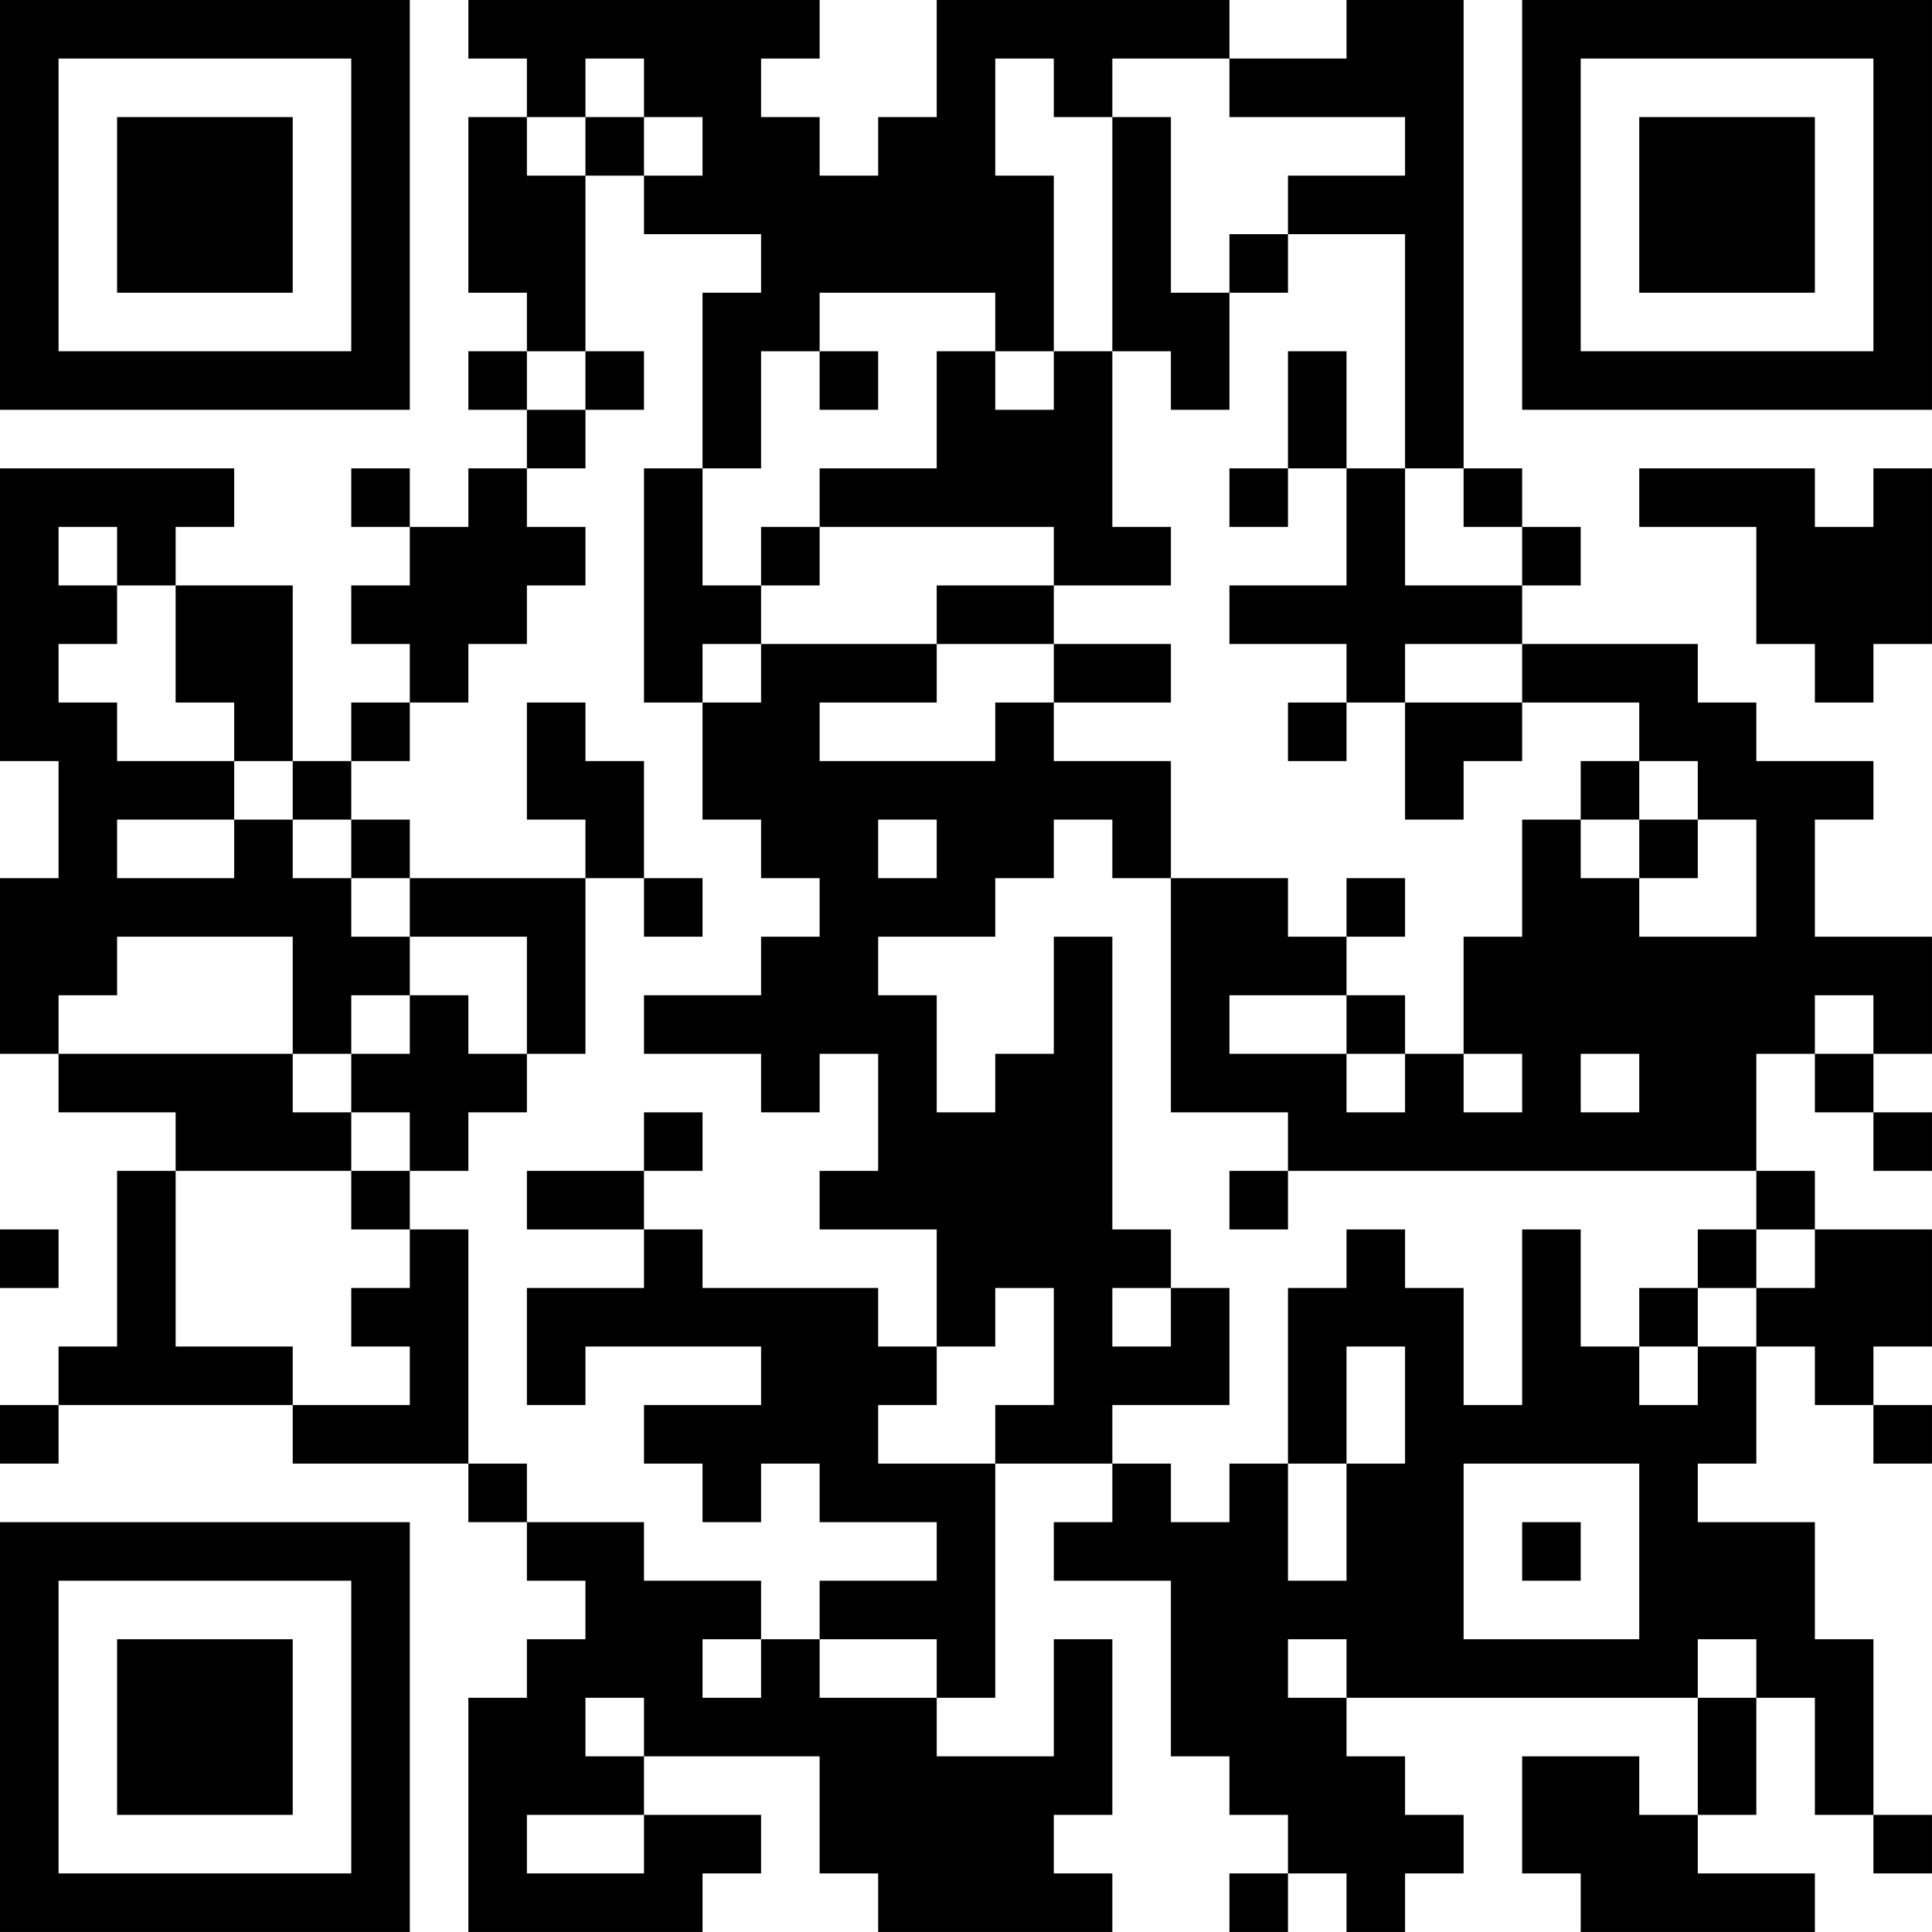 <?xml version="1.0" encoding="UTF-8"?>
<svg xmlns="http://www.w3.org/2000/svg" version="1.1" width="400" height="400" viewBox="0 0 400 400"><rect x="0" y="0" width="400" height="400" fill="#ffffff"/><g transform="scale(12.121)"><g transform="translate(0,0)"><path fill-rule="evenodd" d="M8 0L8 1L9 1L9 2L8 2L8 5L9 5L9 6L8 6L8 7L9 7L9 8L8 8L8 9L7 9L7 8L6 8L6 9L7 9L7 10L6 10L6 11L7 11L7 12L6 12L6 13L5 13L5 10L3 10L3 9L4 9L4 8L0 8L0 13L1 13L1 15L0 15L0 18L1 18L1 19L3 19L3 20L2 20L2 23L1 23L1 24L0 24L0 25L1 25L1 24L5 24L5 25L8 25L8 26L9 26L9 27L10 27L10 28L9 28L9 29L8 29L8 33L12 33L12 32L13 32L13 31L11 31L11 30L14 30L14 32L15 32L15 33L19 33L19 32L18 32L18 31L19 31L19 28L18 28L18 30L16 30L16 29L17 29L17 25L19 25L19 26L18 26L18 27L20 27L20 30L21 30L21 31L22 31L22 32L21 32L21 33L22 33L22 32L23 32L23 33L24 33L24 32L25 32L25 31L24 31L24 30L23 30L23 29L29 29L29 31L28 31L28 30L26 30L26 32L27 32L27 33L31 33L31 32L29 32L29 31L30 31L30 29L31 29L31 31L32 31L32 32L33 32L33 31L32 31L32 28L31 28L31 26L29 26L29 25L30 25L30 23L31 23L31 24L32 24L32 25L33 25L33 24L32 24L32 23L33 23L33 21L31 21L31 20L30 20L30 18L31 18L31 19L32 19L32 20L33 20L33 19L32 19L32 18L33 18L33 16L31 16L31 14L32 14L32 13L30 13L30 12L29 12L29 11L26 11L26 10L27 10L27 9L26 9L26 8L25 8L25 0L23 0L23 1L21 1L21 0L16 0L16 2L15 2L15 3L14 3L14 2L13 2L13 1L14 1L14 0ZM10 1L10 2L9 2L9 3L10 3L10 6L9 6L9 7L10 7L10 8L9 8L9 9L10 9L10 10L9 10L9 11L8 11L8 12L7 12L7 13L6 13L6 14L5 14L5 13L4 13L4 12L3 12L3 10L2 10L2 9L1 9L1 10L2 10L2 11L1 11L1 12L2 12L2 13L4 13L4 14L2 14L2 15L4 15L4 14L5 14L5 15L6 15L6 16L7 16L7 17L6 17L6 18L5 18L5 16L2 16L2 17L1 17L1 18L5 18L5 19L6 19L6 20L3 20L3 23L5 23L5 24L7 24L7 23L6 23L6 22L7 22L7 21L8 21L8 25L9 25L9 26L11 26L11 27L13 27L13 28L12 28L12 29L13 29L13 28L14 28L14 29L16 29L16 28L14 28L14 27L16 27L16 26L14 26L14 25L13 25L13 26L12 26L12 25L11 25L11 24L13 24L13 23L10 23L10 24L9 24L9 22L11 22L11 21L12 21L12 22L15 22L15 23L16 23L16 24L15 24L15 25L17 25L17 24L18 24L18 22L17 22L17 23L16 23L16 21L14 21L14 20L15 20L15 18L14 18L14 19L13 19L13 18L11 18L11 17L13 17L13 16L14 16L14 15L13 15L13 14L12 14L12 12L13 12L13 11L16 11L16 12L14 12L14 13L17 13L17 12L18 12L18 13L20 13L20 15L19 15L19 14L18 14L18 15L17 15L17 16L15 16L15 17L16 17L16 19L17 19L17 18L18 18L18 16L19 16L19 21L20 21L20 22L19 22L19 23L20 23L20 22L21 22L21 24L19 24L19 25L20 25L20 26L21 26L21 25L22 25L22 27L23 27L23 25L24 25L24 23L23 23L23 25L22 25L22 22L23 22L23 21L24 21L24 22L25 22L25 24L26 24L26 21L27 21L27 23L28 23L28 24L29 24L29 23L30 23L30 22L31 22L31 21L30 21L30 20L22 20L22 19L20 19L20 15L22 15L22 16L23 16L23 17L21 17L21 18L23 18L23 19L24 19L24 18L25 18L25 19L26 19L26 18L25 18L25 16L26 16L26 14L27 14L27 15L28 15L28 16L30 16L30 14L29 14L29 13L28 13L28 12L26 12L26 11L24 11L24 12L23 12L23 11L21 11L21 10L23 10L23 8L24 8L24 10L26 10L26 9L25 9L25 8L24 8L24 4L22 4L22 3L24 3L24 2L21 2L21 1L19 1L19 2L18 2L18 1L17 1L17 3L18 3L18 6L17 6L17 5L14 5L14 6L13 6L13 8L12 8L12 5L13 5L13 4L11 4L11 3L12 3L12 2L11 2L11 1ZM10 2L10 3L11 3L11 2ZM19 2L19 6L18 6L18 7L17 7L17 6L16 6L16 8L14 8L14 9L13 9L13 10L12 10L12 8L11 8L11 12L12 12L12 11L13 11L13 10L14 10L14 9L18 9L18 10L16 10L16 11L18 11L18 12L20 12L20 11L18 11L18 10L20 10L20 9L19 9L19 6L20 6L20 7L21 7L21 5L22 5L22 4L21 4L21 5L20 5L20 2ZM10 6L10 7L11 7L11 6ZM14 6L14 7L15 7L15 6ZM22 6L22 8L21 8L21 9L22 9L22 8L23 8L23 6ZM28 8L28 9L30 9L30 11L31 11L31 12L32 12L32 11L33 11L33 8L32 8L32 9L31 9L31 8ZM9 12L9 14L10 14L10 15L7 15L7 14L6 14L6 15L7 15L7 16L9 16L9 18L8 18L8 17L7 17L7 18L6 18L6 19L7 19L7 20L6 20L6 21L7 21L7 20L8 20L8 19L9 19L9 18L10 18L10 15L11 15L11 16L12 16L12 15L11 15L11 13L10 13L10 12ZM22 12L22 13L23 13L23 12ZM24 12L24 14L25 14L25 13L26 13L26 12ZM27 13L27 14L28 14L28 15L29 15L29 14L28 14L28 13ZM15 14L15 15L16 15L16 14ZM23 15L23 16L24 16L24 15ZM23 17L23 18L24 18L24 17ZM31 17L31 18L32 18L32 17ZM27 18L27 19L28 19L28 18ZM11 19L11 20L9 20L9 21L11 21L11 20L12 20L12 19ZM21 20L21 21L22 21L22 20ZM0 21L0 22L1 22L1 21ZM29 21L29 22L28 22L28 23L29 23L29 22L30 22L30 21ZM25 25L25 28L28 28L28 25ZM26 26L26 27L27 27L27 26ZM22 28L22 29L23 29L23 28ZM29 28L29 29L30 29L30 28ZM10 29L10 30L11 30L11 29ZM9 31L9 32L11 32L11 31ZM0 0L0 7L7 7L7 0ZM1 1L1 6L6 6L6 1ZM2 2L2 5L5 5L5 2ZM26 0L26 7L33 7L33 0ZM27 1L27 6L32 6L32 1ZM28 2L28 5L31 5L31 2ZM0 26L0 33L7 33L7 26ZM1 27L1 32L6 32L6 27ZM2 28L2 31L5 31L5 28Z" fill="#000000"/></g></g></svg>

